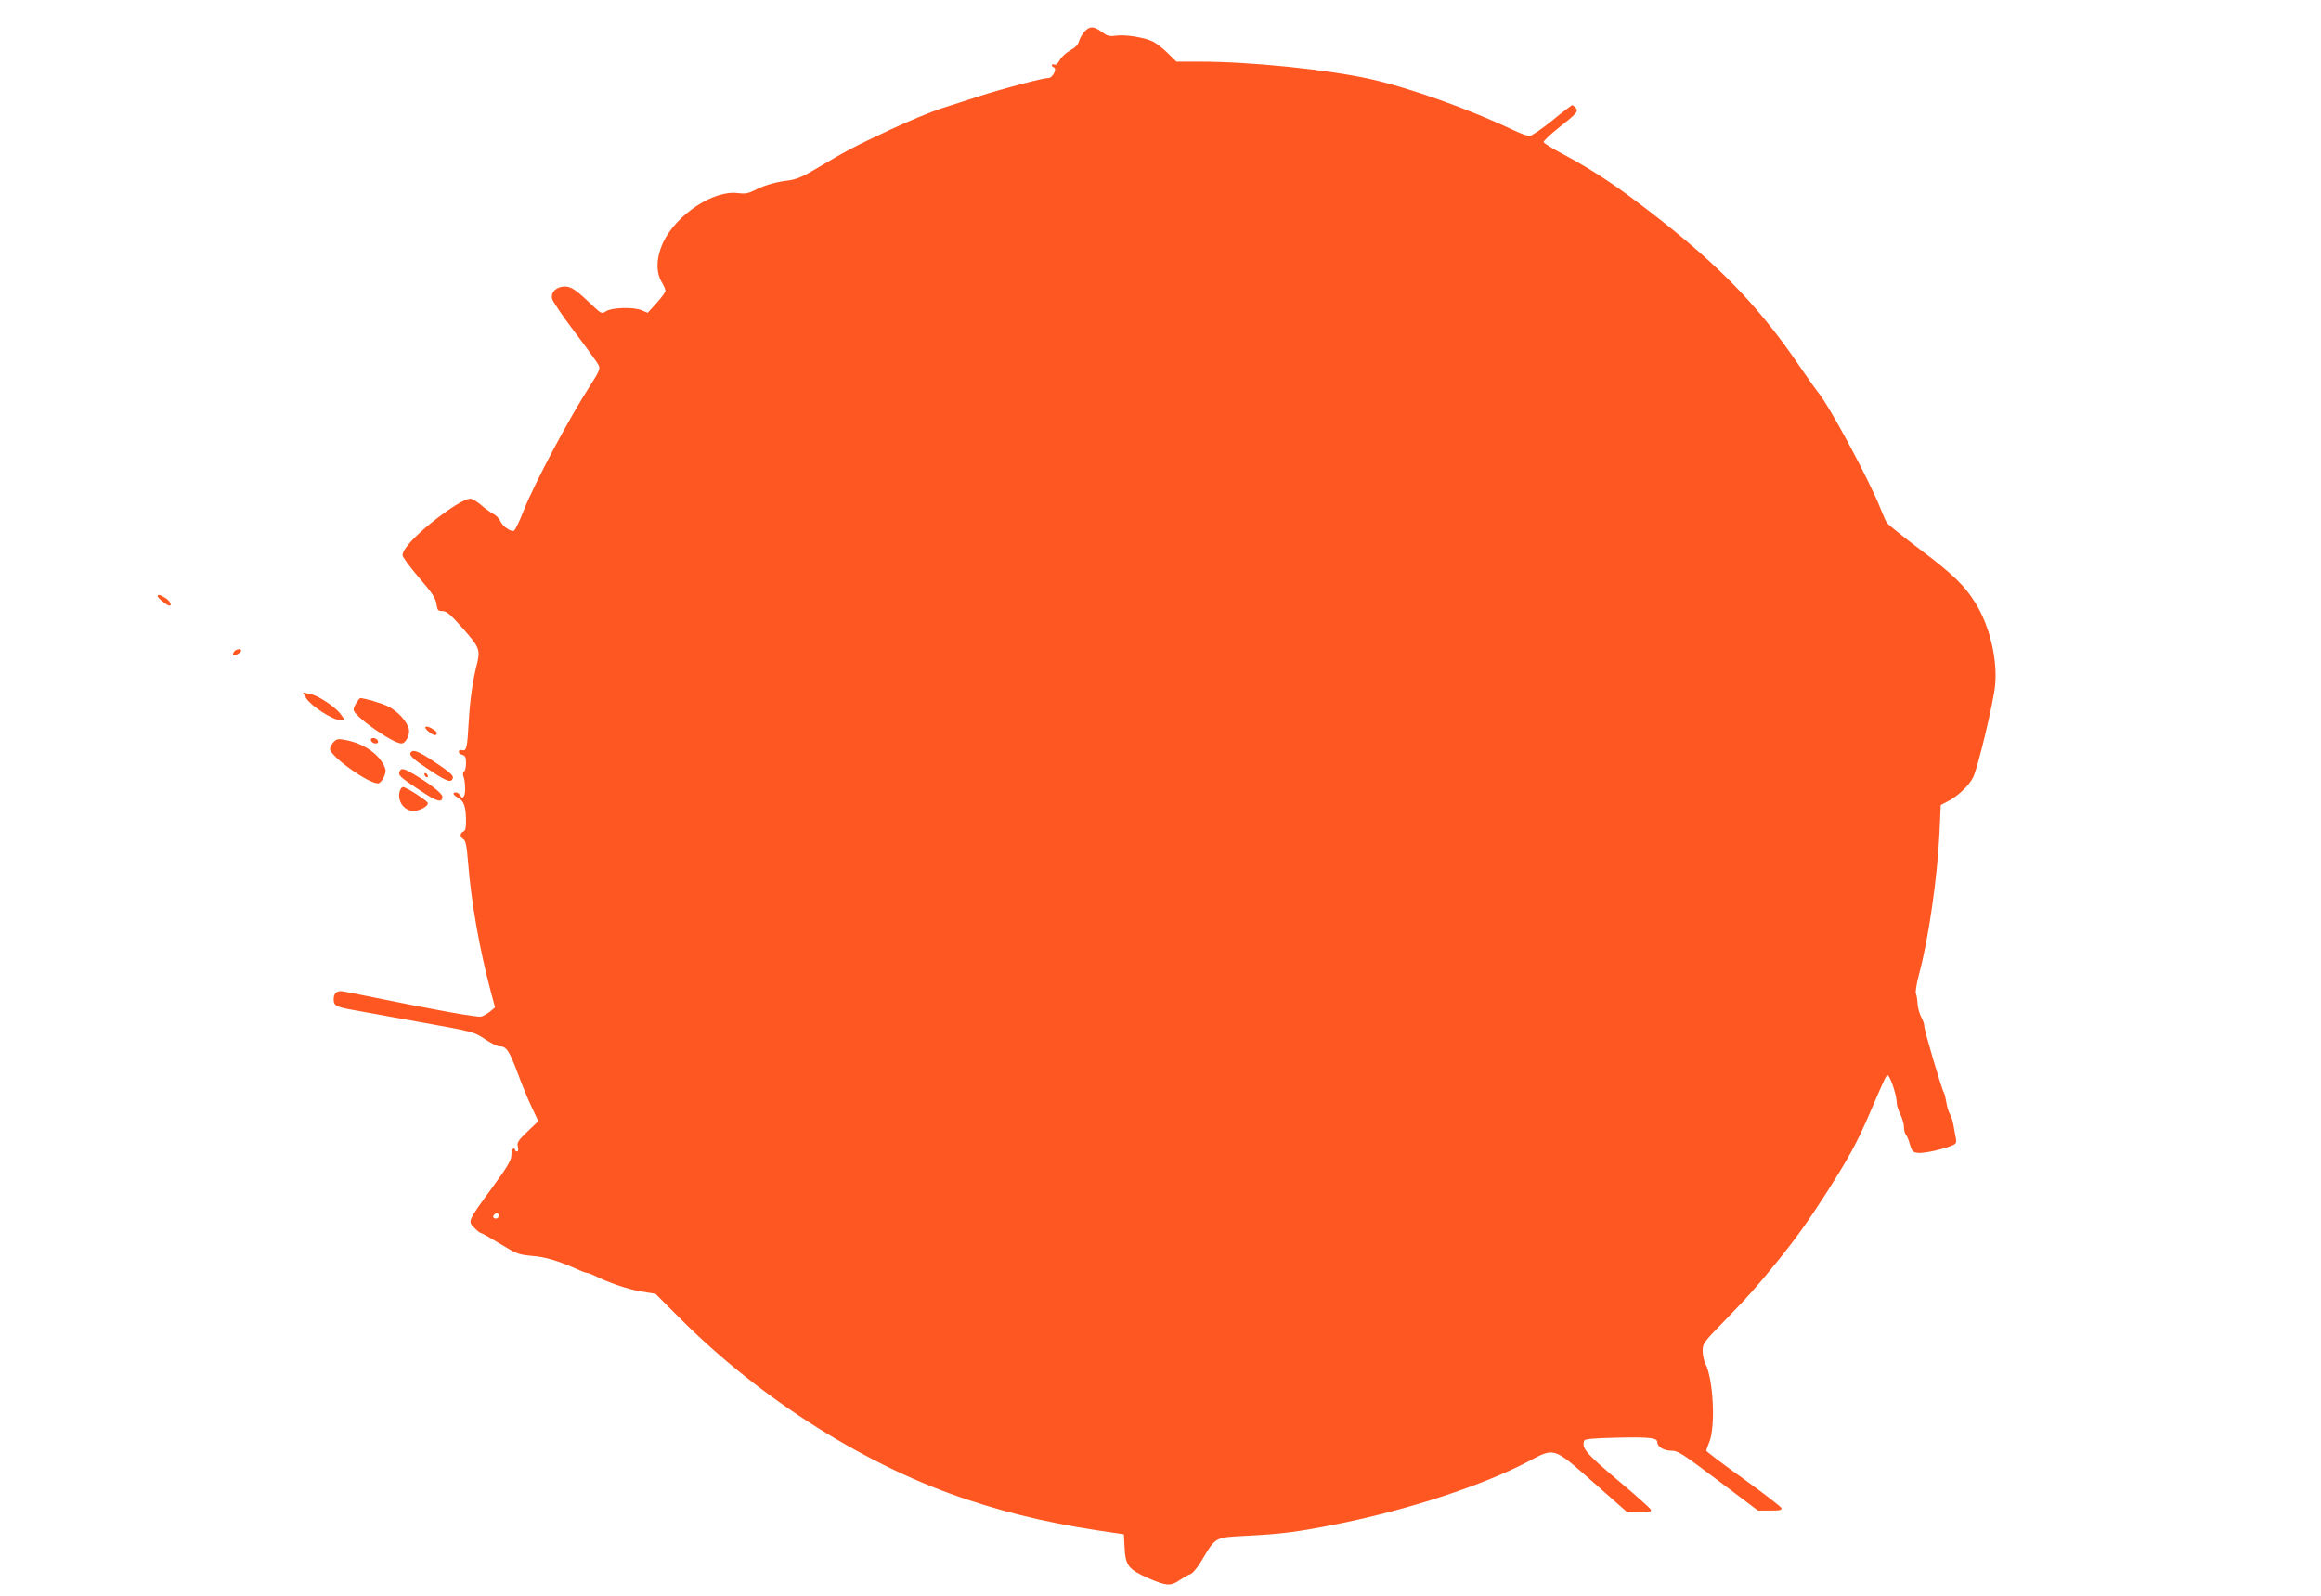 <?xml version="1.0" standalone="no"?>
<!DOCTYPE svg PUBLIC "-//W3C//DTD SVG 20010904//EN"
 "http://www.w3.org/TR/2001/REC-SVG-20010904/DTD/svg10.dtd">
<svg version="1.0" xmlns="http://www.w3.org/2000/svg"
 width="1280pt" height="880pt" viewBox="0 0 1280 880"
 preserveAspectRatio="xMidYMid meet">
<g transform="translate(0,880) scale(0.1,-0.1)"
fill="#ff5722" stroke="none">
<path d="M5981 8626 c-12 -13 -25 -36 -30 -52 -5 -20 -21 -37 -49 -52 -23 -13
-49 -37 -58 -54 -10 -19 -21 -28 -30 -24 -8 3 -14 1 -14 -3 0 -5 6 -11 12 -13
19 -7 -7 -58 -29 -58 -31 0 -253 -59 -378 -99 -66 -22 -164 -53 -217 -70 -54
-18 -180 -70 -280 -117 -196 -92 -235 -112 -398 -209 -83 -50 -117 -64 -161
-70 -69 -8 -133 -26 -189 -55 -34 -17 -52 -20 -91 -15 -133 18 -339 -118 -412
-272 -38 -82 -41 -163 -8 -218 12 -20 21 -42 21 -49 0 -7 -22 -37 -49 -67
l-49 -54 -33 14 c-44 19 -165 16 -198 -6 -22 -14 -25 -13 -70 29 -94 90 -120
108 -156 108 -47 0 -79 -32 -70 -68 3 -14 60 -98 126 -185 66 -87 125 -169
131 -182 8 -19 2 -34 -44 -106 -115 -177 -312 -547 -369 -692 -23 -60 -48
-111 -55 -114 -18 -7 -64 27 -75 54 -5 13 -23 32 -41 41 -17 9 -48 32 -68 50
-21 17 -46 32 -56 32 -31 0 -114 -52 -214 -132 -98 -79 -160 -148 -160 -180 0
-10 41 -65 91 -124 73 -84 92 -114 96 -145 5 -35 9 -39 34 -39 22 0 43 -18
113 -97 94 -108 97 -116 72 -213 -20 -81 -34 -182 -41 -300 -8 -144 -12 -163
-36 -157 -11 3 -19 0 -19 -8 0 -7 9 -15 20 -18 16 -4 20 -14 20 -45 0 -23 -5
-44 -11 -47 -6 -4 -7 -14 -4 -24 12 -30 14 -96 4 -111 -8 -13 -11 -13 -20 3
-5 9 -17 17 -24 17 -23 0 -17 -14 14 -31 31 -18 41 -50 41 -131 0 -34 -4 -50
-15 -54 -20 -8 -19 -31 1 -42 12 -7 18 -36 25 -123 18 -228 64 -485 125 -714
l24 -90 -27 -23 c-16 -12 -37 -25 -49 -28 -21 -5 -236 33 -574 102 -96 20
-184 37 -195 38 -29 3 -45 -13 -45 -45 0 -34 14 -42 105 -58 33 -6 197 -36
364 -66 302 -54 305 -55 365 -95 32 -22 69 -40 81 -40 38 0 53 -23 99 -145 24
-66 60 -153 80 -194 l35 -74 -60 -57 c-52 -50 -59 -61 -53 -84 4 -16 2 -26 -5
-26 -6 0 -11 5 -11 11 0 5 -4 7 -10 4 -5 -3 -10 -21 -10 -38 0 -25 -24 -65
-103 -173 -140 -192 -137 -187 -102 -224 16 -17 33 -30 38 -30 5 0 52 -27 105
-59 91 -56 102 -60 177 -67 75 -6 141 -26 252 -75 23 -11 46 -19 52 -19 5 0
22 -6 38 -14 77 -39 186 -76 258 -88 l80 -13 130 -130 c450 -453 1042 -826
1600 -1008 255 -84 496 -138 821 -183 l32 -5 4 -74 c5 -98 21 -119 129 -167
101 -44 125 -46 174 -12 21 14 49 30 61 34 13 5 42 41 65 81 74 124 69 121
244 130 196 10 283 21 516 68 381 77 788 211 1032 339 153 81 140 85 365 -113
l187 -165 67 0 c55 0 66 3 62 15 -3 8 -86 82 -184 164 -175 148 -199 176 -183
217 3 9 53 13 181 16 181 4 222 -1 222 -25 0 -25 36 -47 77 -47 37 0 60 -15
259 -165 l219 -165 67 0 c55 0 66 3 62 14 -3 8 -98 81 -210 162 -112 80 -204
150 -204 154 0 4 7 25 16 46 36 86 23 349 -21 434 -8 16 -15 48 -15 71 0 41 5
47 128 173 125 129 168 177 288 325 101 125 169 221 262 366 130 204 173 282
245 450 83 193 89 205 97 205 13 0 50 -110 50 -149 0 -15 9 -44 20 -66 11 -22
20 -53 20 -70 0 -17 5 -36 10 -41 6 -6 16 -30 23 -55 11 -39 16 -44 45 -47 32
-3 132 18 185 40 25 10 28 15 23 42 -3 17 -9 49 -13 71 -3 22 -12 49 -19 60
-7 11 -16 40 -20 65 -4 25 -10 50 -14 55 -11 15 -111 354 -108 368 1 7 -6 28
-16 47 -10 19 -20 52 -21 75 -1 22 -5 47 -9 56 -4 9 4 58 18 110 51 187 101
534 112 777 l7 153 39 20 c55 28 116 86 139 131 26 50 115 423 122 511 13 142
-30 323 -106 447 -60 99 -126 163 -311 302 -93 70 -174 136 -180 145 -7 10
-22 45 -35 78 -60 153 -280 563 -344 641 -13 16 -59 81 -102 144 -243 357
-480 595 -920 924 -128 96 -250 174 -389 248 -55 29 -101 58 -103 64 -2 6 34
40 80 77 105 83 113 92 97 112 -7 8 -15 15 -19 15 -4 0 -54 -38 -111 -85 -58
-47 -114 -85 -125 -85 -11 0 -48 13 -83 30 -252 119 -576 235 -795 284 -234
52 -659 96 -941 96 l-128 0 -47 46 c-25 25 -62 54 -81 64 -46 23 -154 41 -207
33 -36 -5 -48 -1 -77 21 -43 32 -66 33 -95 2z m-3231 -6531 c0 -8 -7 -15 -15
-15 -16 0 -20 12 -8 23 11 12 23 8 23 -8z"/>
<path d="M870 5511 c0 -9 52 -51 64 -51 17 0 2 28 -23 43 -33 19 -41 21 -41 8z"/>
<path d="M1291 5207 c-6 -8 -8 -17 -5 -20 7 -7 44 14 44 25 0 13 -27 9 -39 -5z"/>
<path d="M1689 4949 c26 -42 145 -119 183 -119 l29 0 -21 30 c-29 41 -127 106
-173 114 l-37 7 19 -32z"/>
<path d="M1966 4925 c-9 -13 -16 -31 -16 -39 0 -34 216 -186 264 -186 23 0 48
48 41 79 -9 41 -61 99 -114 125 -35 18 -130 46 -155 46 -2 0 -11 -11 -20 -25z"/>
<path d="M2346 4791 c-7 -11 48 -53 58 -44 11 11 7 18 -23 36 -17 10 -32 13
-35 8z"/>
<path d="M1839 4707 c-10 -11 -19 -28 -19 -37 0 -40 209 -190 264 -190 20 0
49 56 41 79 -24 75 -113 140 -219 160 -42 8 -50 6 -67 -12z"/>
<path d="M2046 4715 c4 -8 15 -15 25 -15 12 0 16 5 13 15 -4 8 -15 15 -25 15
-12 0 -16 -5 -13 -15z"/>
<path d="M2264 4649 c-9 -15 16 -37 116 -103 86 -57 112 -65 118 -34 2 12 -26
37 -95 82 -97 65 -125 76 -139 55z"/>
<path d="M2203 4544 c-7 -20 1 -28 115 -104 91 -61 122 -70 122 -33 -1 18 -72
73 -162 126 -55 31 -66 33 -75 11z"/>
<path d="M2340 4531 c0 -5 5 -13 10 -16 6 -3 10 -2 10 4 0 5 -4 13 -10 16 -5
3 -10 2 -10 -4z"/>
<path d="M2204 4435 c-16 -63 39 -121 98 -104 33 9 58 27 58 40 0 11 -120 89
-137 89 -7 0 -15 -11 -19 -25z"/>
</g>
</svg>
